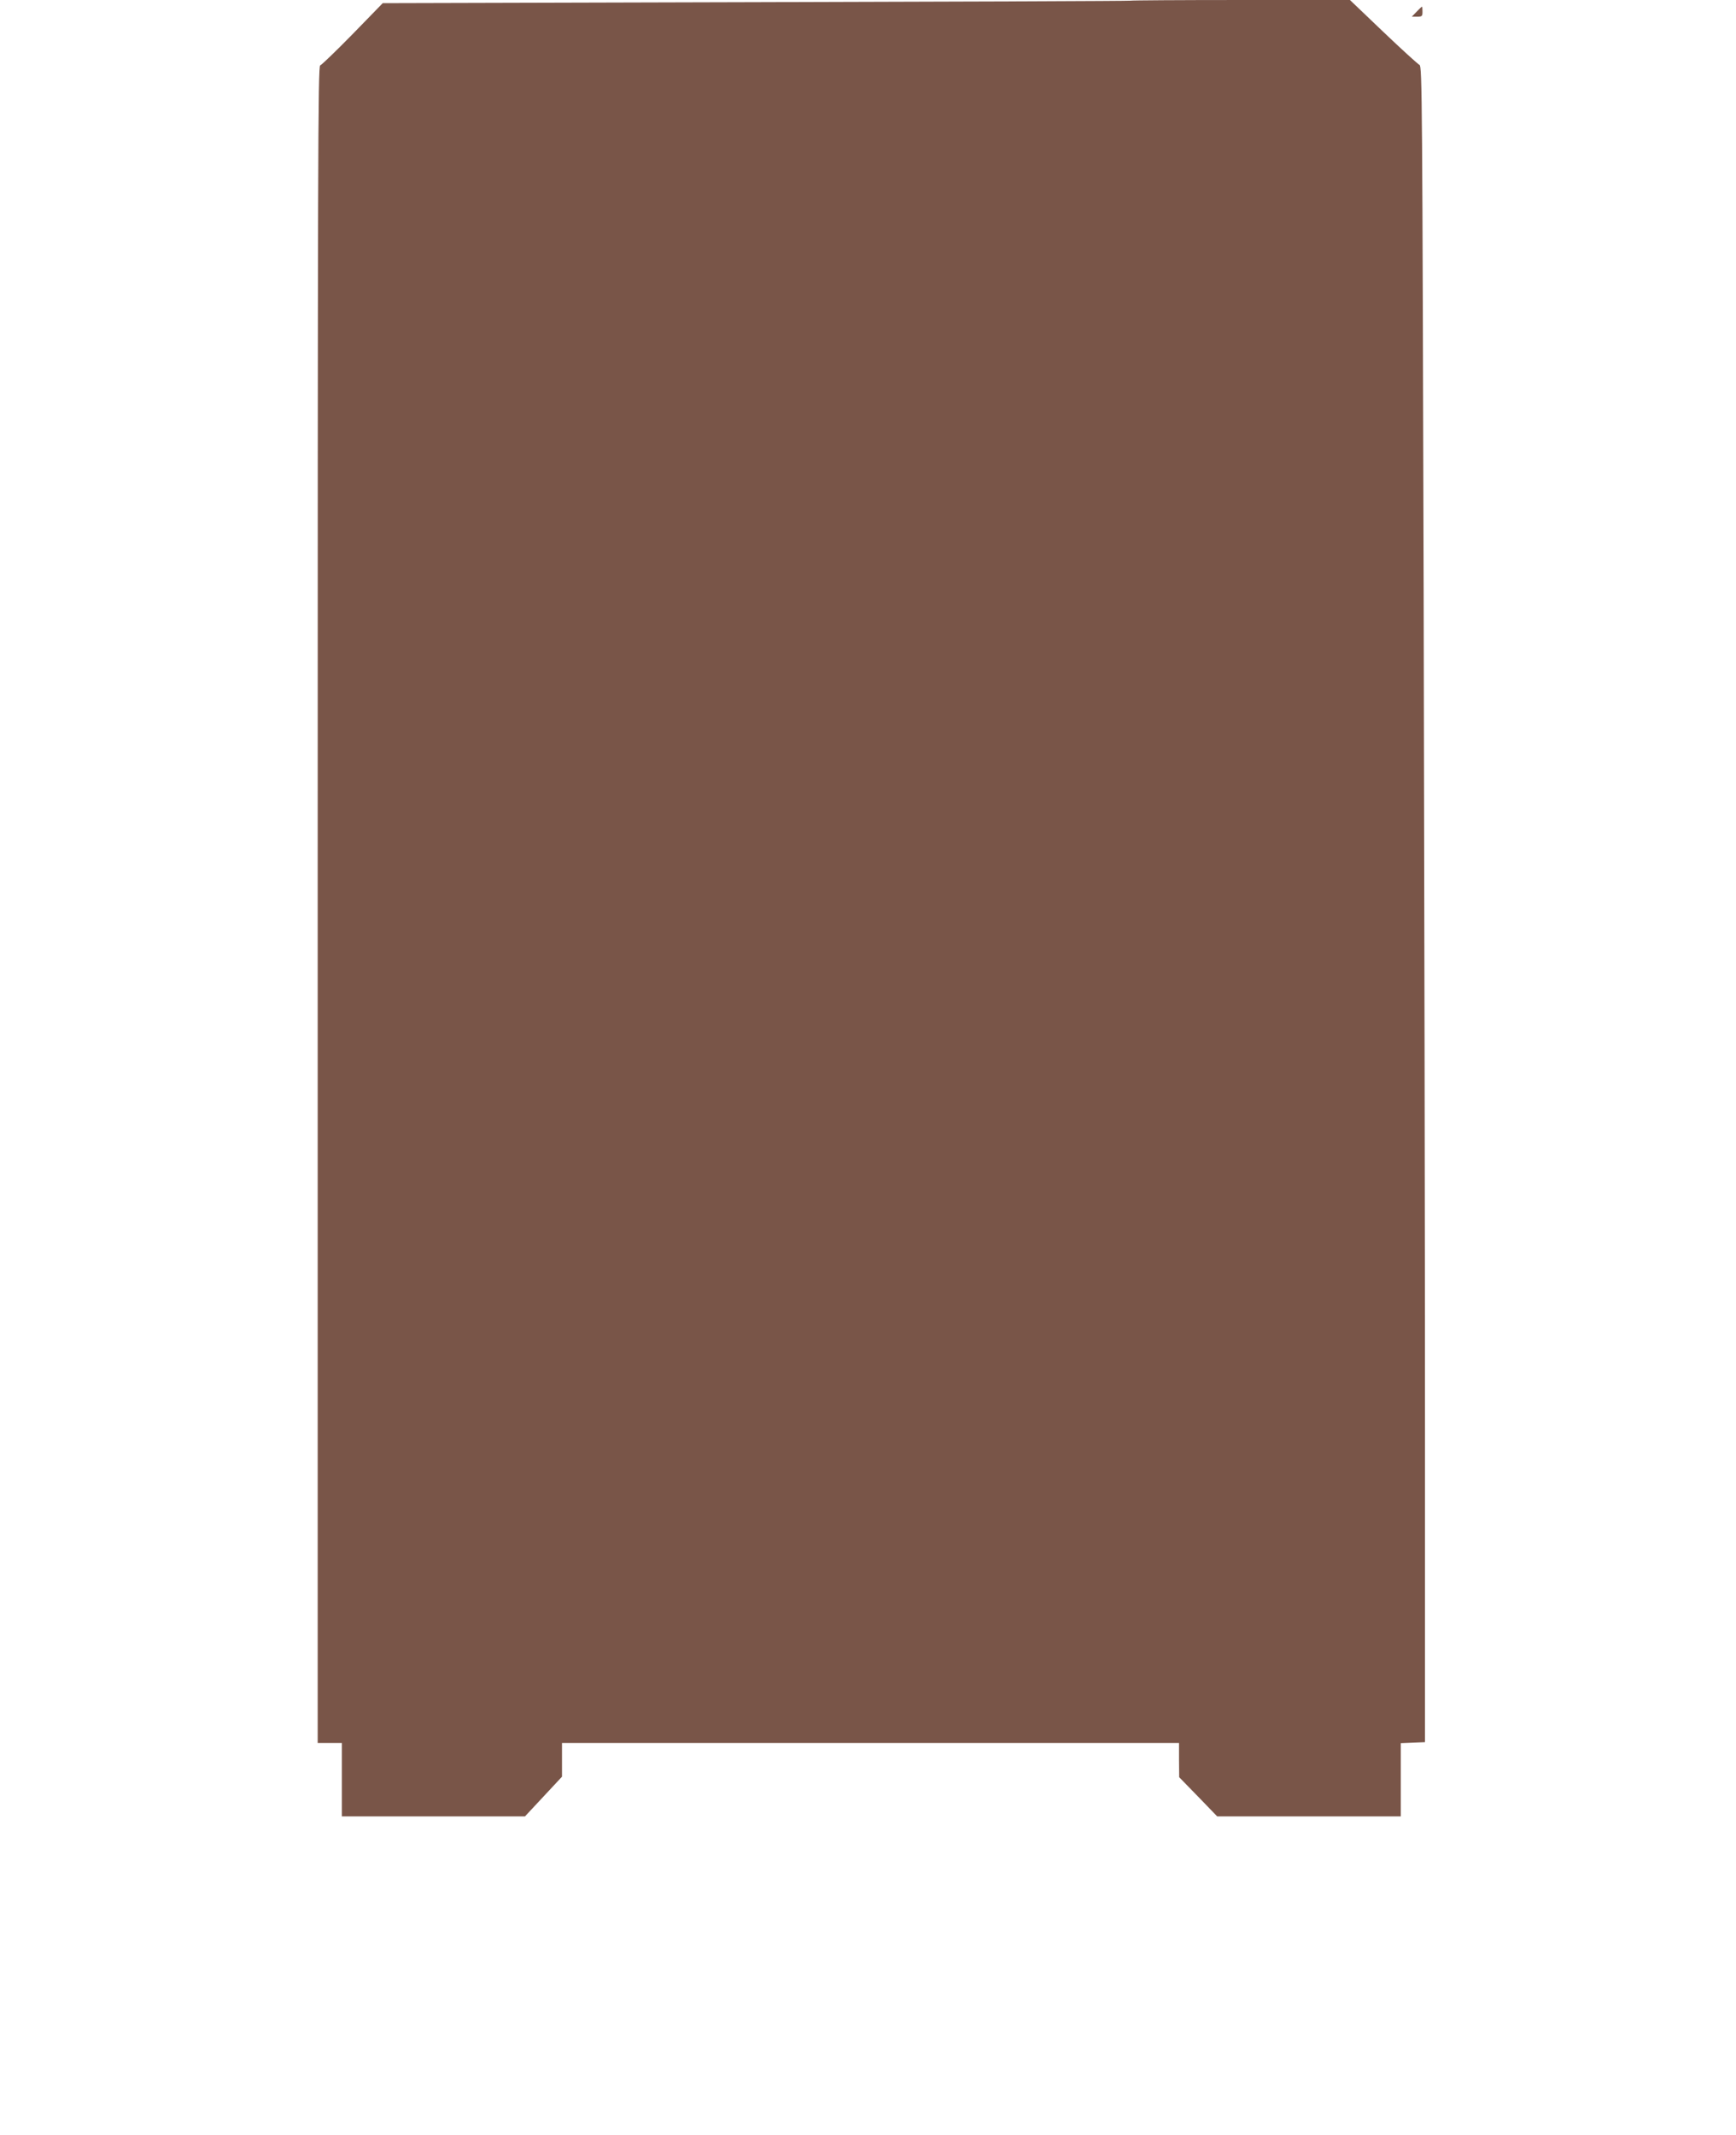 <?xml version="1.0" standalone="no"?>
<!DOCTYPE svg PUBLIC "-//W3C//DTD SVG 20010904//EN"
 "http://www.w3.org/TR/2001/REC-SVG-20010904/DTD/svg10.dtd">
<svg version="1.0" xmlns="http://www.w3.org/2000/svg"
 width="1041pt" height="1280pt" viewBox="0 0 1041 1280"
 preserveAspectRatio="xMidYMid meet">
<g transform="translate(0,1280) scale(0.1,-0.1)"
fill="#795548" stroke="none">
<path d="M6779 12796 c-2 -2 -1012 -6 -2244 -9 l-2240 -6 -180 -185 c-99 -101
-187 -186 -195 -188 -13 -4 -15 -572 -15 -5031 l0 -5027 72 0 73 0 0 -220 0
-220 549 0 549 0 111 119 111 119 0 101 0 101 1850 0 1850 0 0 -102 1 -103
114 -117 114 -118 551 0 550 0 0 220 0 219 73 3 72 3 0 1880 c0 1034 -4 3295
-8 5025 -8 2941 -9 3145 -25 3151 -9 4 -107 93 -217 198 l-200 191 -656 0
c-361 0 -658 -2 -660 -4z"/>
<path d="M8495 12730 l-29 -30 32 0 c29 0 32 3 32 30 0 17 -1 30 -3 30 -2 0
-16 -13 -32 -30z"/>
</g>
</svg>
